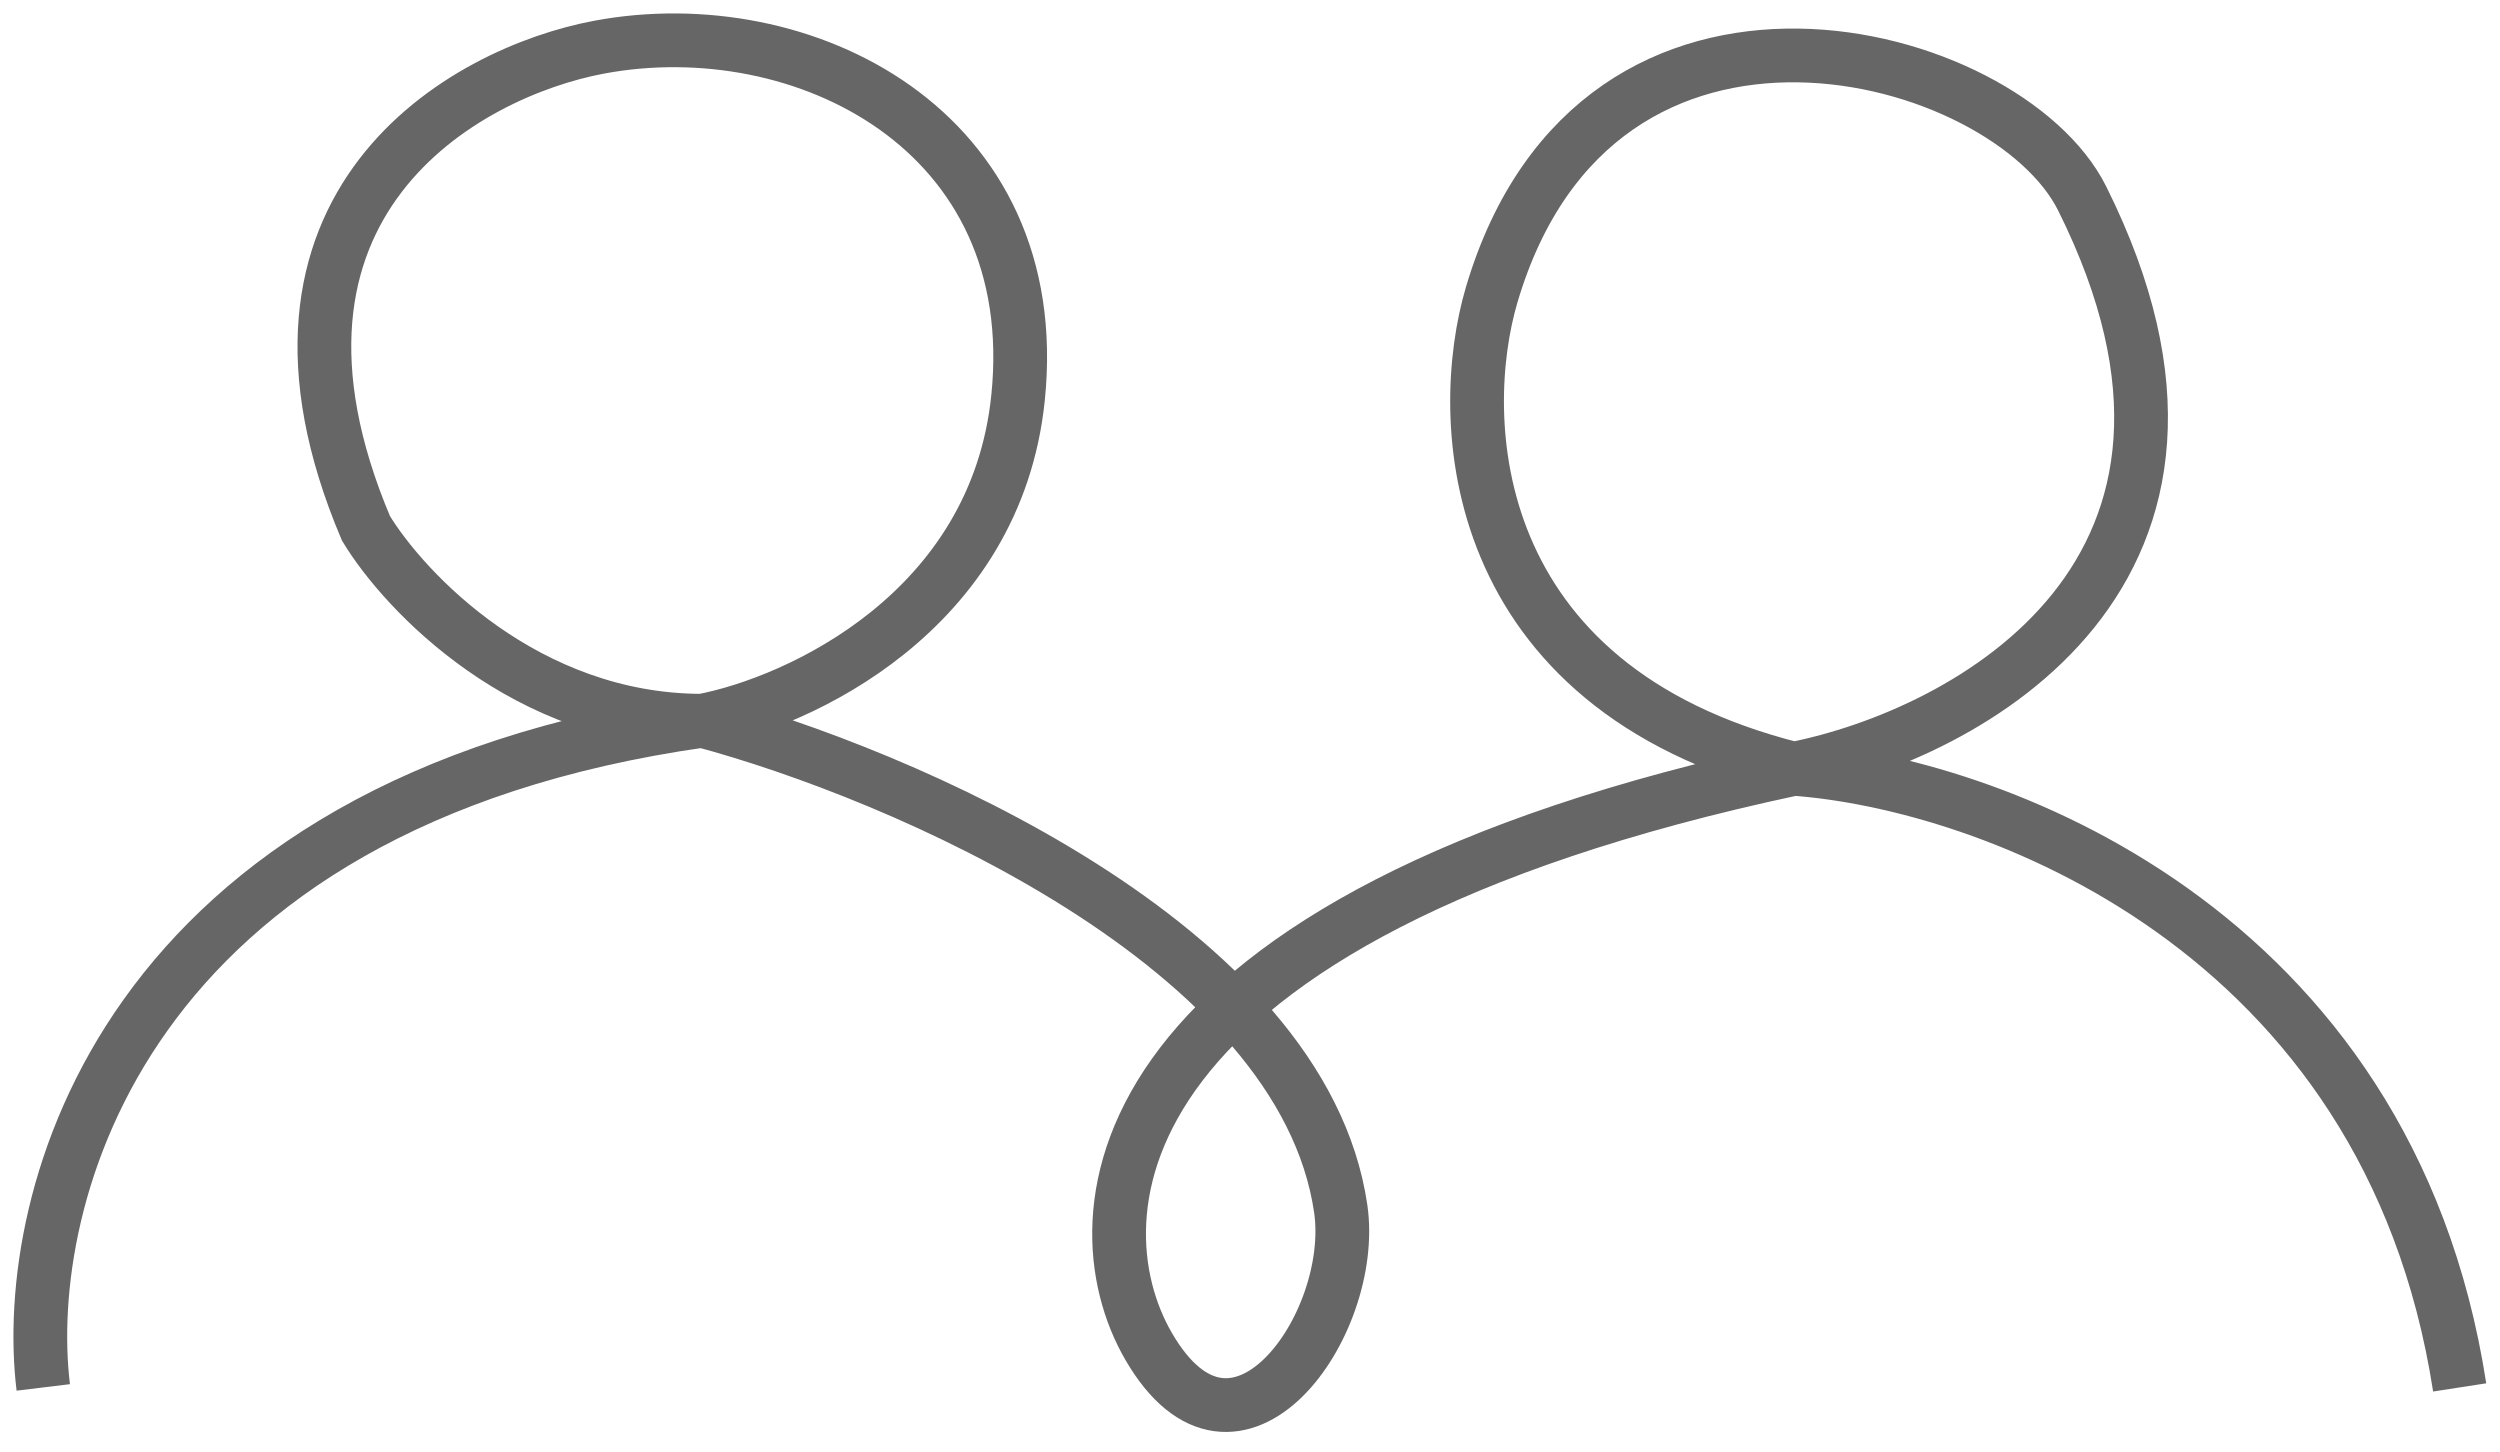 <?xml version="1.0" encoding="UTF-8"?> <svg xmlns="http://www.w3.org/2000/svg" width="62" height="36" viewBox="0 0 62 36" fill="none"> <path opacity="0.6" d="M1.073 34.408C0.506 29.749 2.98 19.919 17.417 17.874M17.417 17.874C19.8 17.419 24.703 15.181 25.248 9.862C25.929 3.215 19.897 0.229 14.863 1.169C11.515 1.794 5.67 5.056 9.075 13.101C10.04 14.692 13.059 17.874 17.417 17.874ZM17.417 17.874C22.297 19.181 32.296 23.431 33.25 29.976C33.669 32.856 30.641 37.118 28.483 33.385C26.61 30.147 27.189 22.749 44.486 19.067M44.486 19.067C48.799 18.215 56.267 14.192 51.636 4.919C49.764 1.169 39.624 -1.576 36.995 7.306C36.087 10.374 36.314 17.022 44.486 19.067ZM44.486 19.067C49.253 19.408 59.229 22.953 61 34.408" stroke="black" stroke-width="1.333"></path> </svg> 